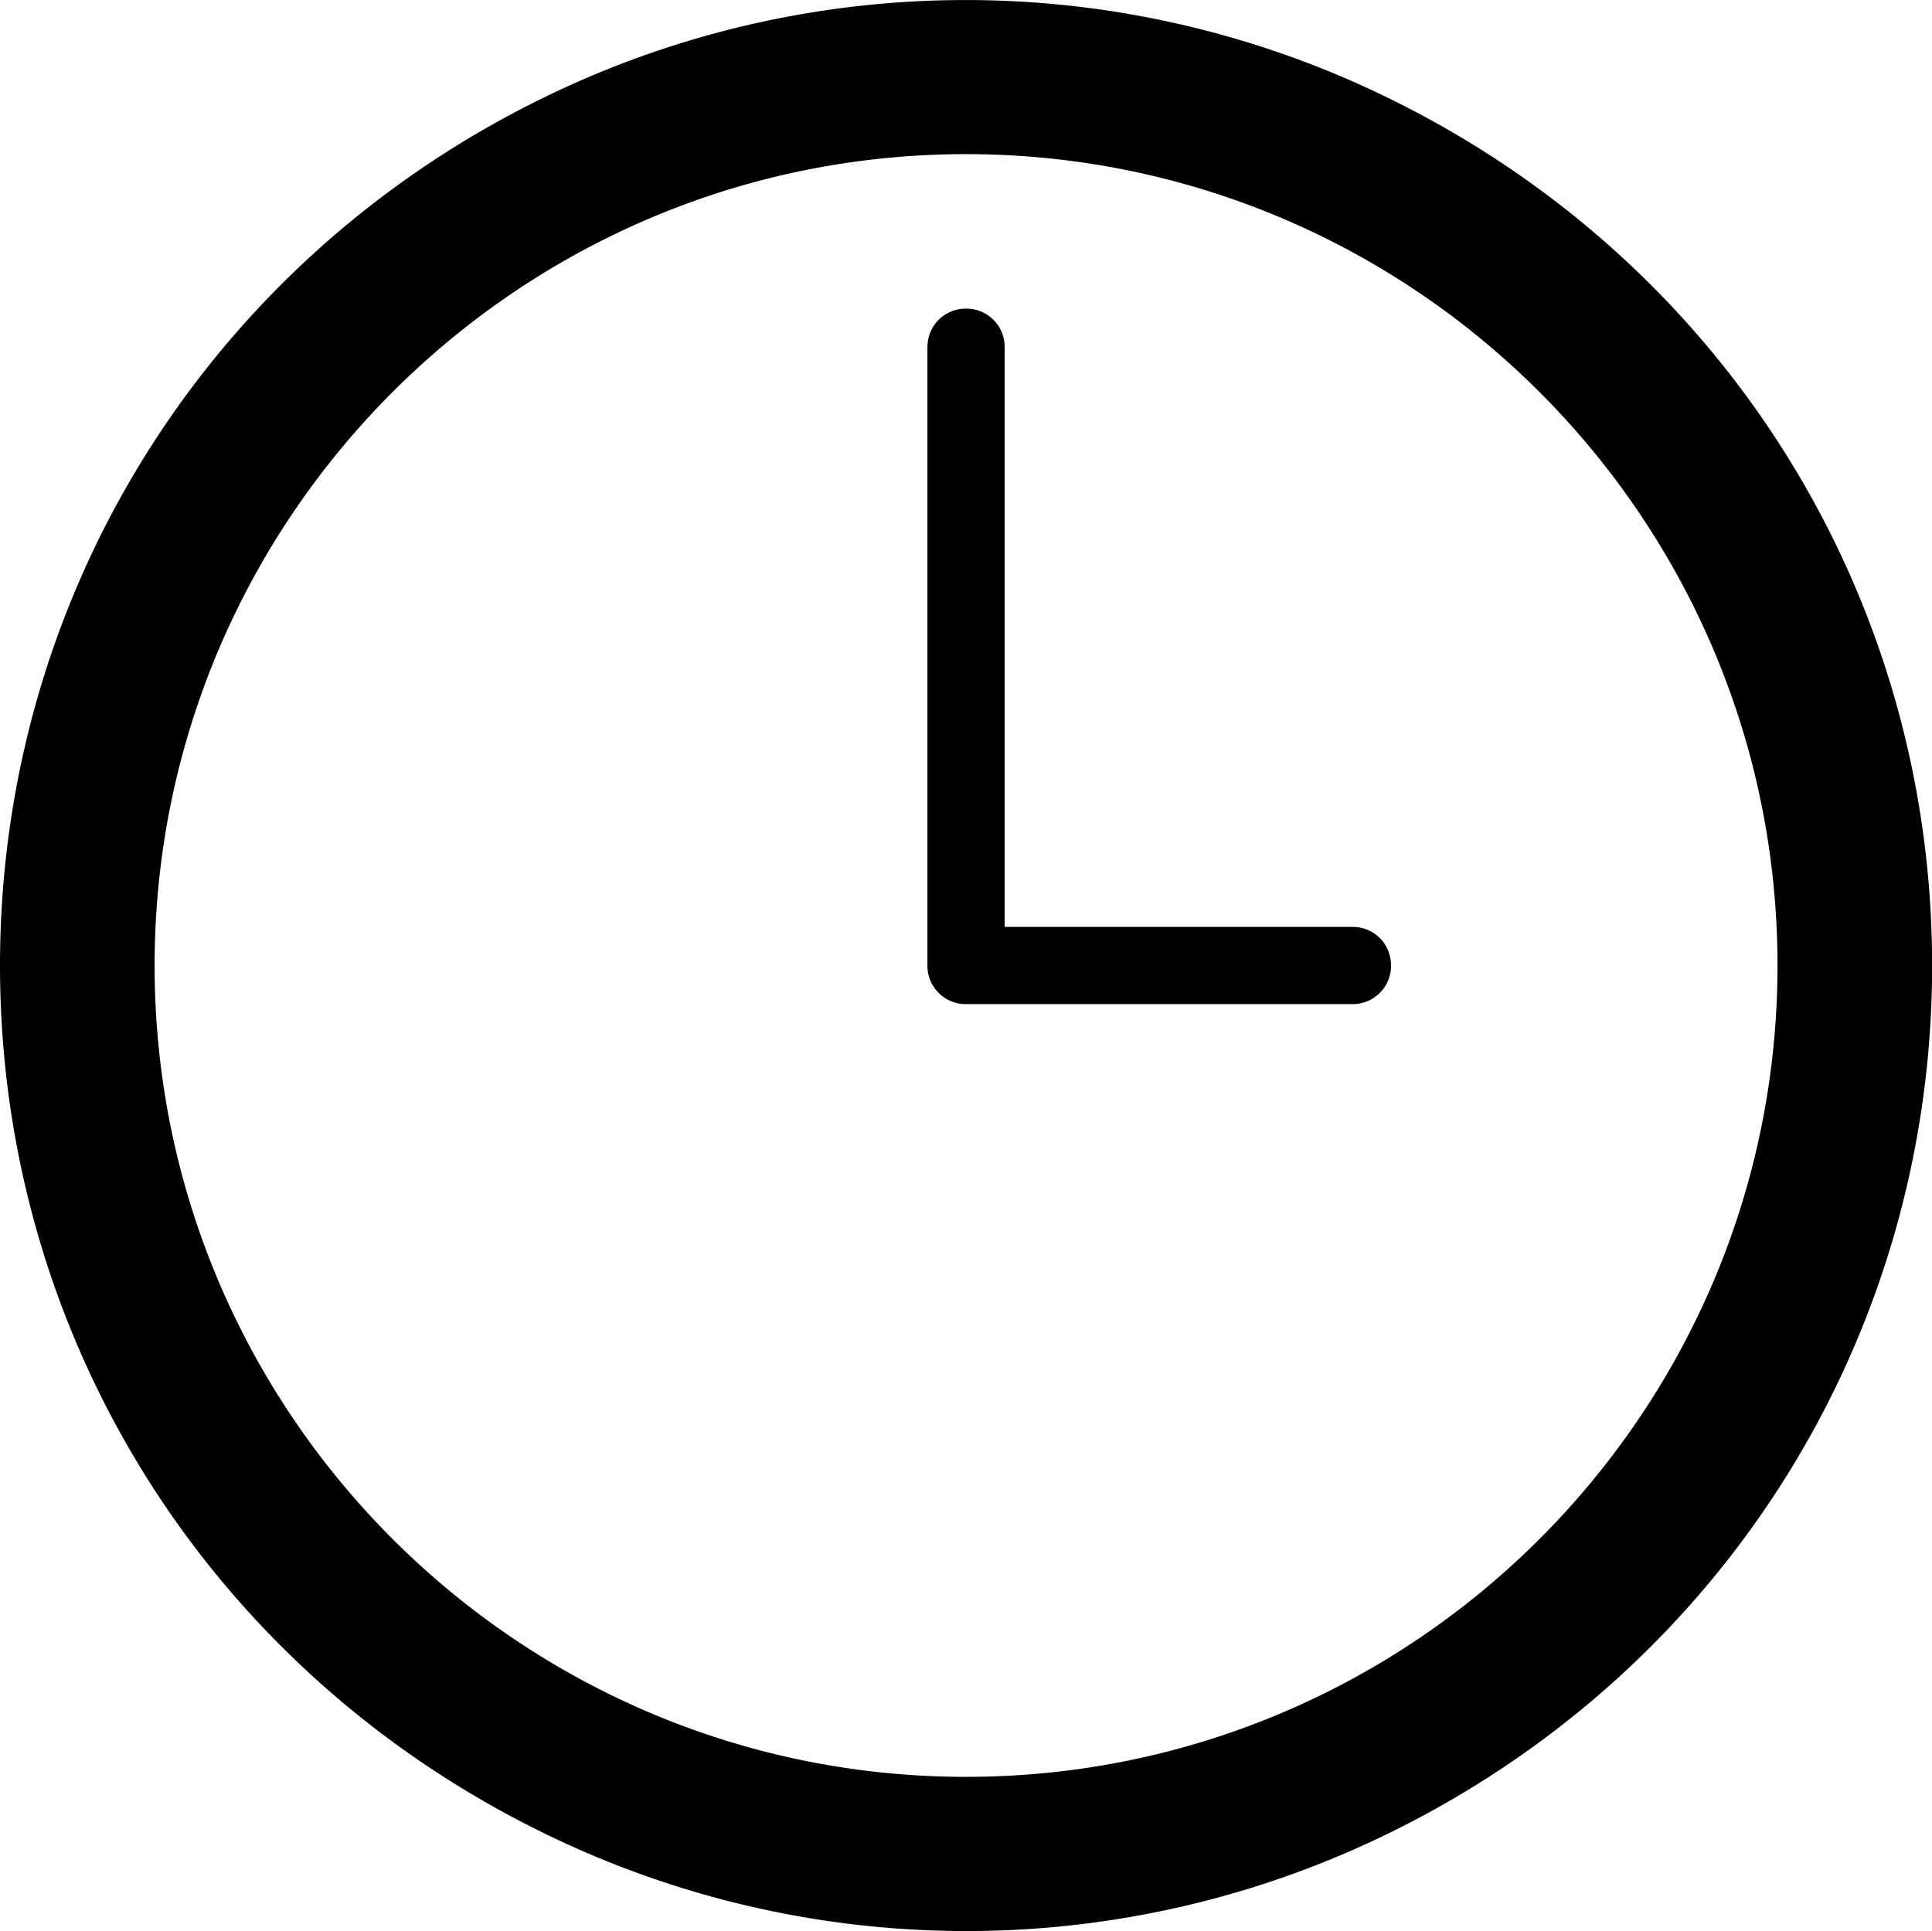 <svg xmlns="http://www.w3.org/2000/svg" width="17.407" height="17.401" viewBox="1172.53 1240 17.407 17.401"><g data-name="noun-timing-deadline-2538229"><path d="M1185.091 1240.909a8.657 8.657 0 0 0-7.722 0c-2.98 1.483-4.839 4.47-4.839 7.791 0 3.322 1.86 6.309 4.847 7.792a8.657 8.657 0 0 0 7.721 0c2.98-1.483 4.84-4.47 4.84-7.792 0-3.321-1.86-6.308-4.847-7.791Zm-3.857 15.102c-4.032 0-7.311-3.28-7.311-7.31 0-4.032 3.28-7.312 7.31-7.312 4.032 0 7.312 3.28 7.312 7.311 0 4.032-3.28 7.311-7.311 7.311Z" fill-rule="evenodd" data-name="Path 6678"/><path d="M1184.715 1249.048h-3.481a.345.345 0 0 1-.348-.348v-5.57c0-.196.153-.349.348-.349.195 0 .348.153.348.348v5.223h3.133c.195 0 .348.153.348.348a.345.345 0 0 1-.348.348Z" fill-rule="evenodd" data-name="Path 6679"/></g></svg>